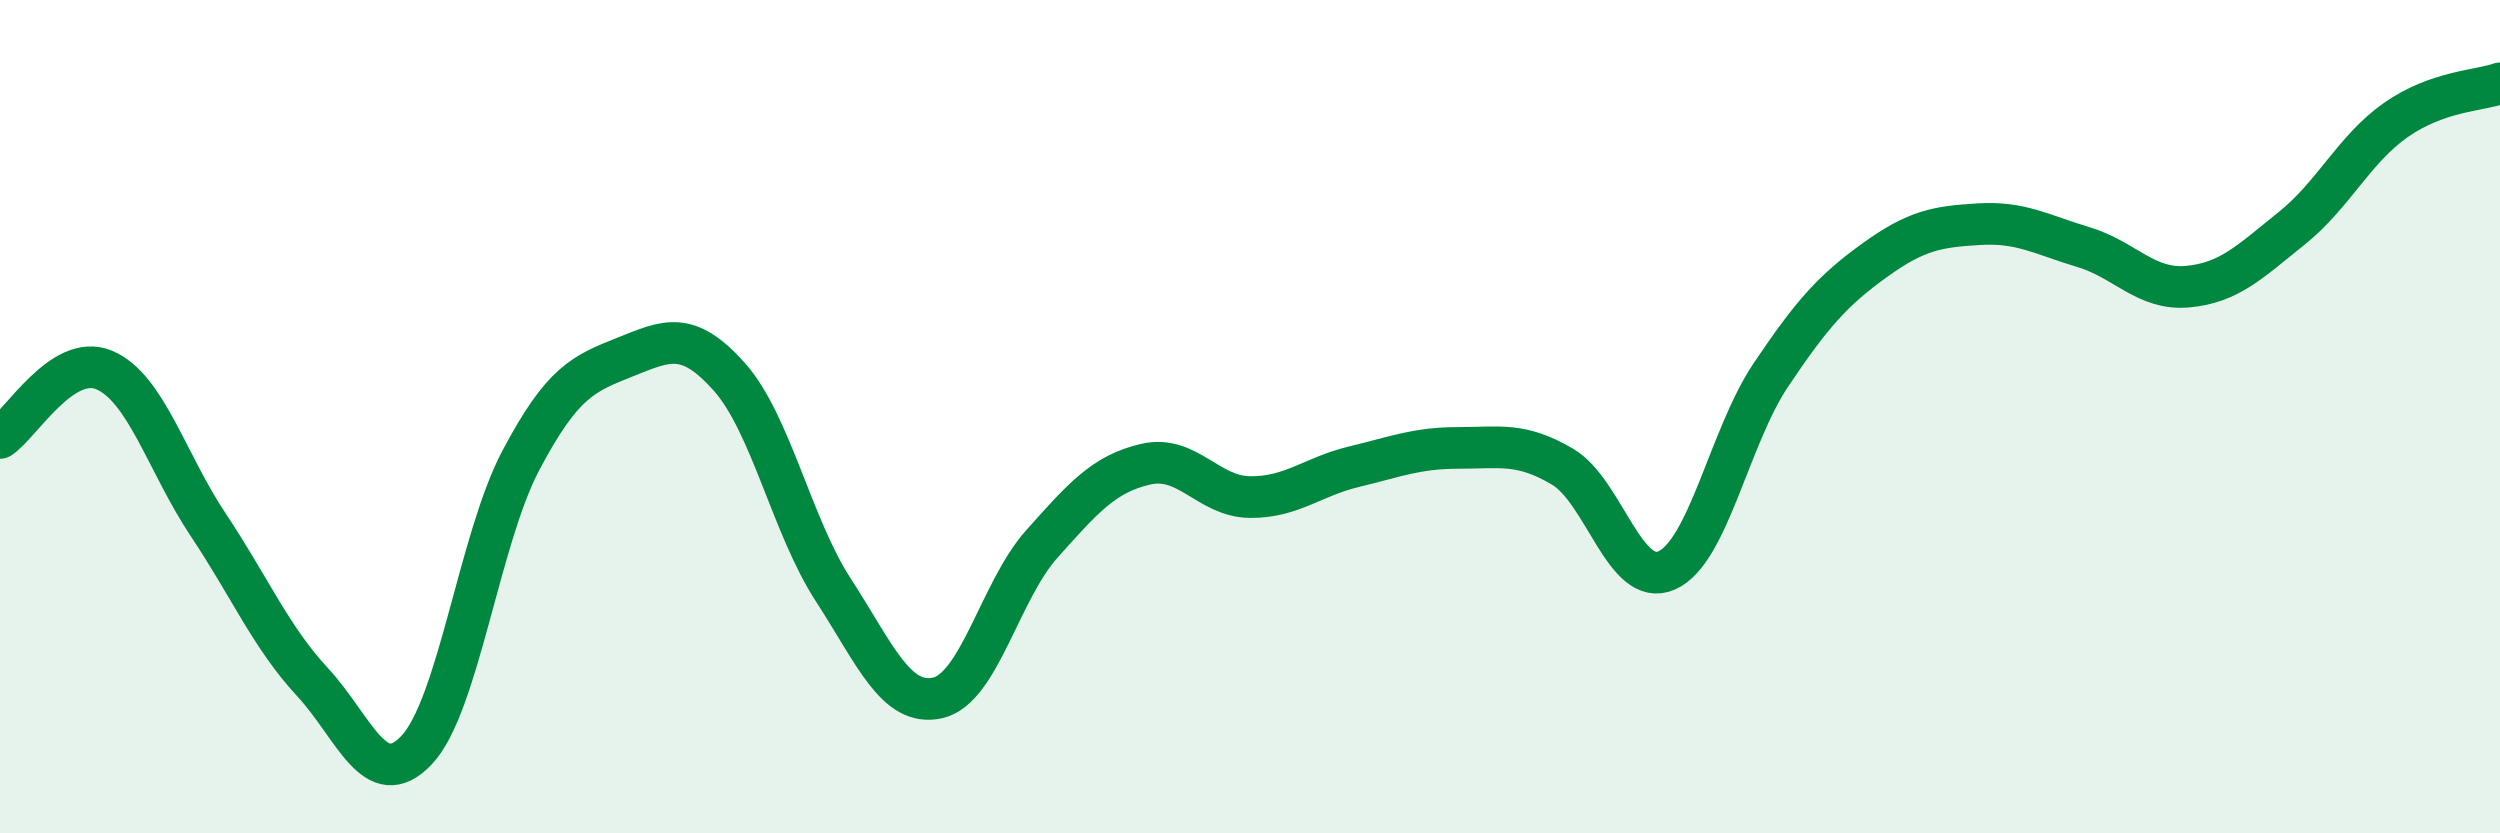 
    <svg width="60" height="20" viewBox="0 0 60 20" xmlns="http://www.w3.org/2000/svg">
      <path
        d="M 0,10.51 C 0.5,10.18 1.5,8.46 2.5,8.88 C 3.5,9.3 4,11.1 5,12.6 C 6,14.1 6.5,15.29 7.5,16.37 C 8.5,17.45 9,19.06 10,18 C 11,16.94 11.5,12.94 12.5,11.05 C 13.5,9.16 14,8.97 15,8.57 C 16,8.17 16.5,7.92 17.5,9.04 C 18.5,10.16 19,12.62 20,14.16 C 21,15.7 21.5,16.97 22.5,16.75 C 23.5,16.53 24,14.18 25,13.06 C 26,11.94 26.5,11.37 27.5,11.14 C 28.5,10.91 29,11.92 30,11.93 C 31,11.94 31.5,11.44 32.5,11.2 C 33.5,10.96 34,10.75 35,10.75 C 36,10.75 36.5,10.61 37.5,11.2 C 38.5,11.79 39,14.13 40,13.69 C 41,13.25 41.5,10.49 42.5,9 C 43.5,7.51 44,6.96 45,6.24 C 46,5.52 46.5,5.44 47.5,5.38 C 48.5,5.32 49,5.63 50,5.93 C 51,6.23 51.5,6.97 52.5,6.88 C 53.5,6.79 54,6.28 55,5.48 C 56,4.68 56.5,3.58 57.5,2.88 C 58.5,2.18 59.5,2.18 60,2L60 20L0 20Z"
        fill="#008740"
        opacity="0.1"
        stroke-linecap="round"
        stroke-linejoin="round"
      />
      <path
        d="M 0,10.51 C 0.5,10.18 1.5,8.46 2.5,8.88 C 3.5,9.3 4,11.1 5,12.6 C 6,14.1 6.5,15.29 7.5,16.37 C 8.5,17.45 9,19.06 10,18 C 11,16.94 11.5,12.94 12.5,11.05 C 13.5,9.16 14,8.97 15,8.57 C 16,8.17 16.5,7.92 17.5,9.04 C 18.5,10.16 19,12.62 20,14.16 C 21,15.7 21.5,16.97 22.5,16.75 C 23.5,16.53 24,14.18 25,13.06 C 26,11.94 26.5,11.37 27.5,11.14 C 28.5,10.91 29,11.92 30,11.93 C 31,11.94 31.5,11.44 32.5,11.2 C 33.5,10.96 34,10.75 35,10.75 C 36,10.75 36.5,10.61 37.5,11.2 C 38.5,11.79 39,14.13 40,13.69 C 41,13.25 41.5,10.49 42.5,9 C 43.5,7.51 44,6.96 45,6.24 C 46,5.52 46.5,5.44 47.5,5.38 C 48.5,5.32 49,5.63 50,5.93 C 51,6.23 51.5,6.97 52.5,6.88 C 53.5,6.79 54,6.28 55,5.48 C 56,4.68 56.5,3.58 57.5,2.88 C 58.5,2.18 59.5,2.18 60,2"
        stroke="#008740"
        stroke-width="1"
        fill="none"
        stroke-linecap="round"
        stroke-linejoin="round"
      />
    </svg>
  